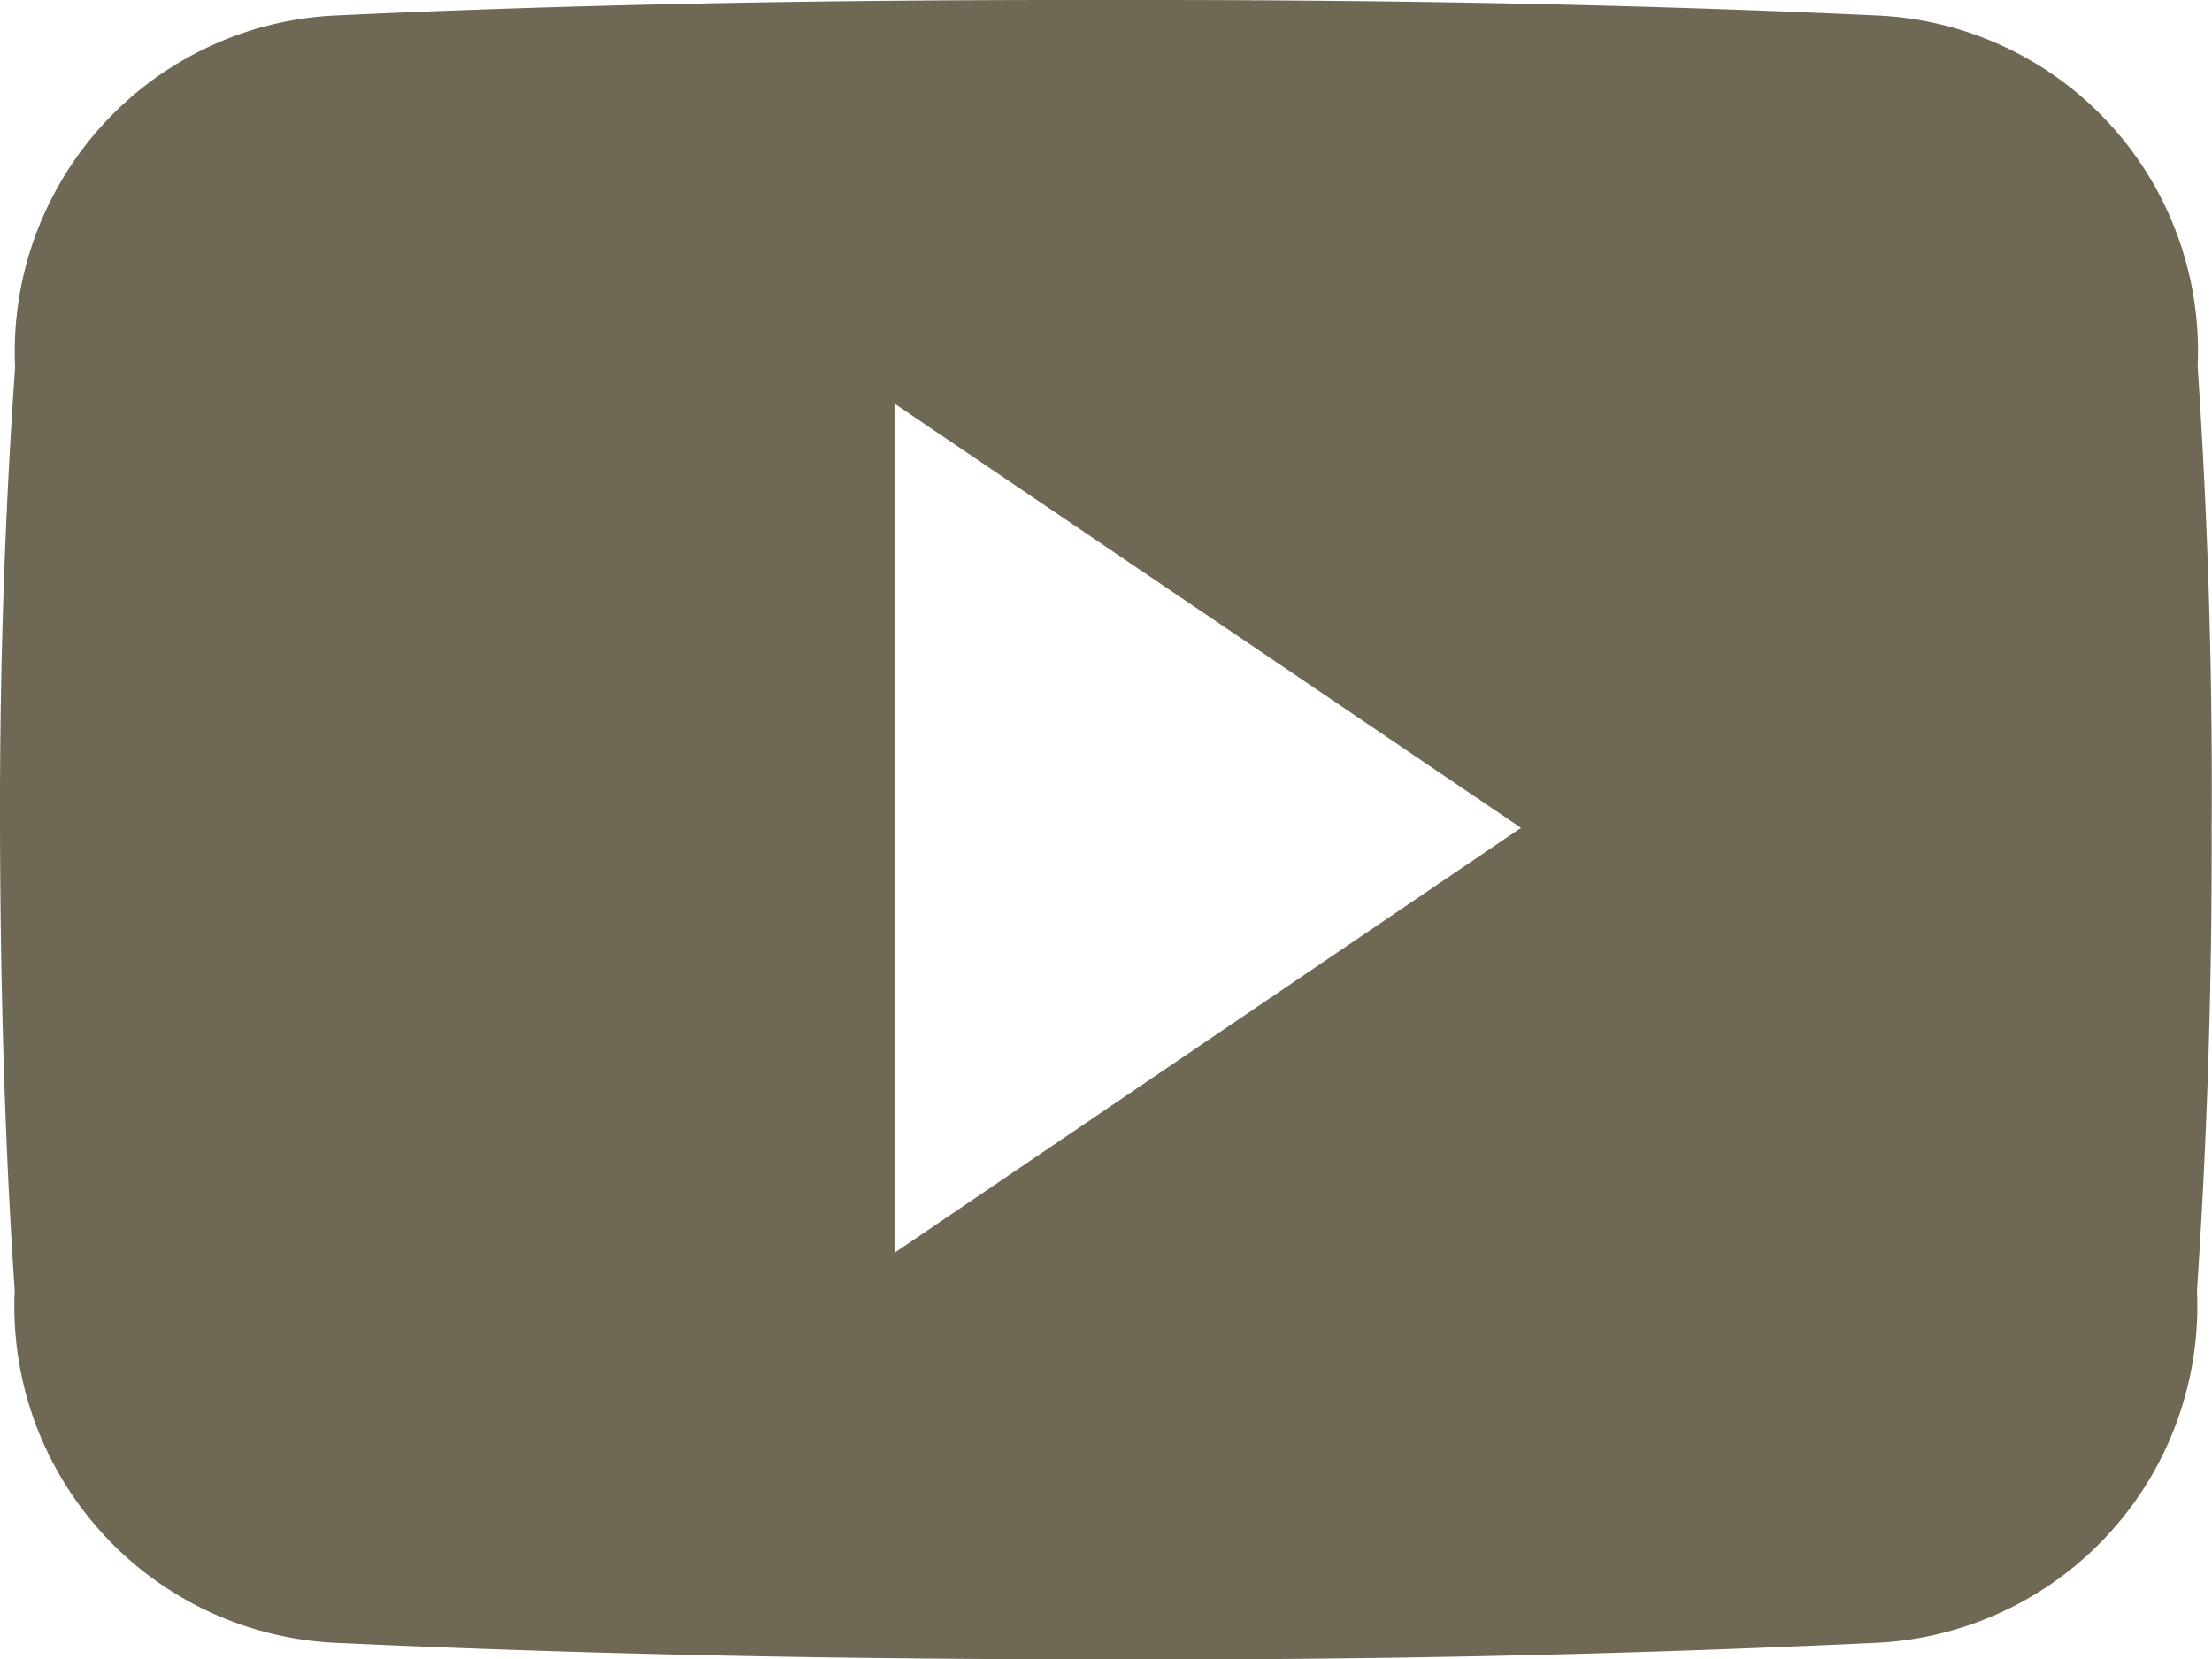 <svg xmlns="http://www.w3.org/2000/svg" width="26.661" height="20" viewBox="0 0 26.661 20">
  <path id="Icon_ionic-logo-youtube" data-name="Icon ionic-logo-youtube" d="M26.488,8.916a4.048,4.048,0,0,0-3.854-4.229C19.749,4.552,16.806,4.5,13.8,4.5h-.937c-3,0-5.948.052-8.833.187A4.057,4.057,0,0,0,.182,8.927C.052,10.781-.005,12.635,0,14.489S.052,18.2.177,20.056A4.062,4.062,0,0,0,4.026,24.3c3.031.141,6.14.2,9.3.2q4.75.016,9.3-.2a4.063,4.063,0,0,0,3.854-4.245c.125-1.859.182-3.713.177-5.573Q26.675,11.7,26.488,8.916ZM10.781,19.6V9.364l7.552,5.114Z" transform="translate(0 -4.5)" fill="#6f6855"/>
</svg>

